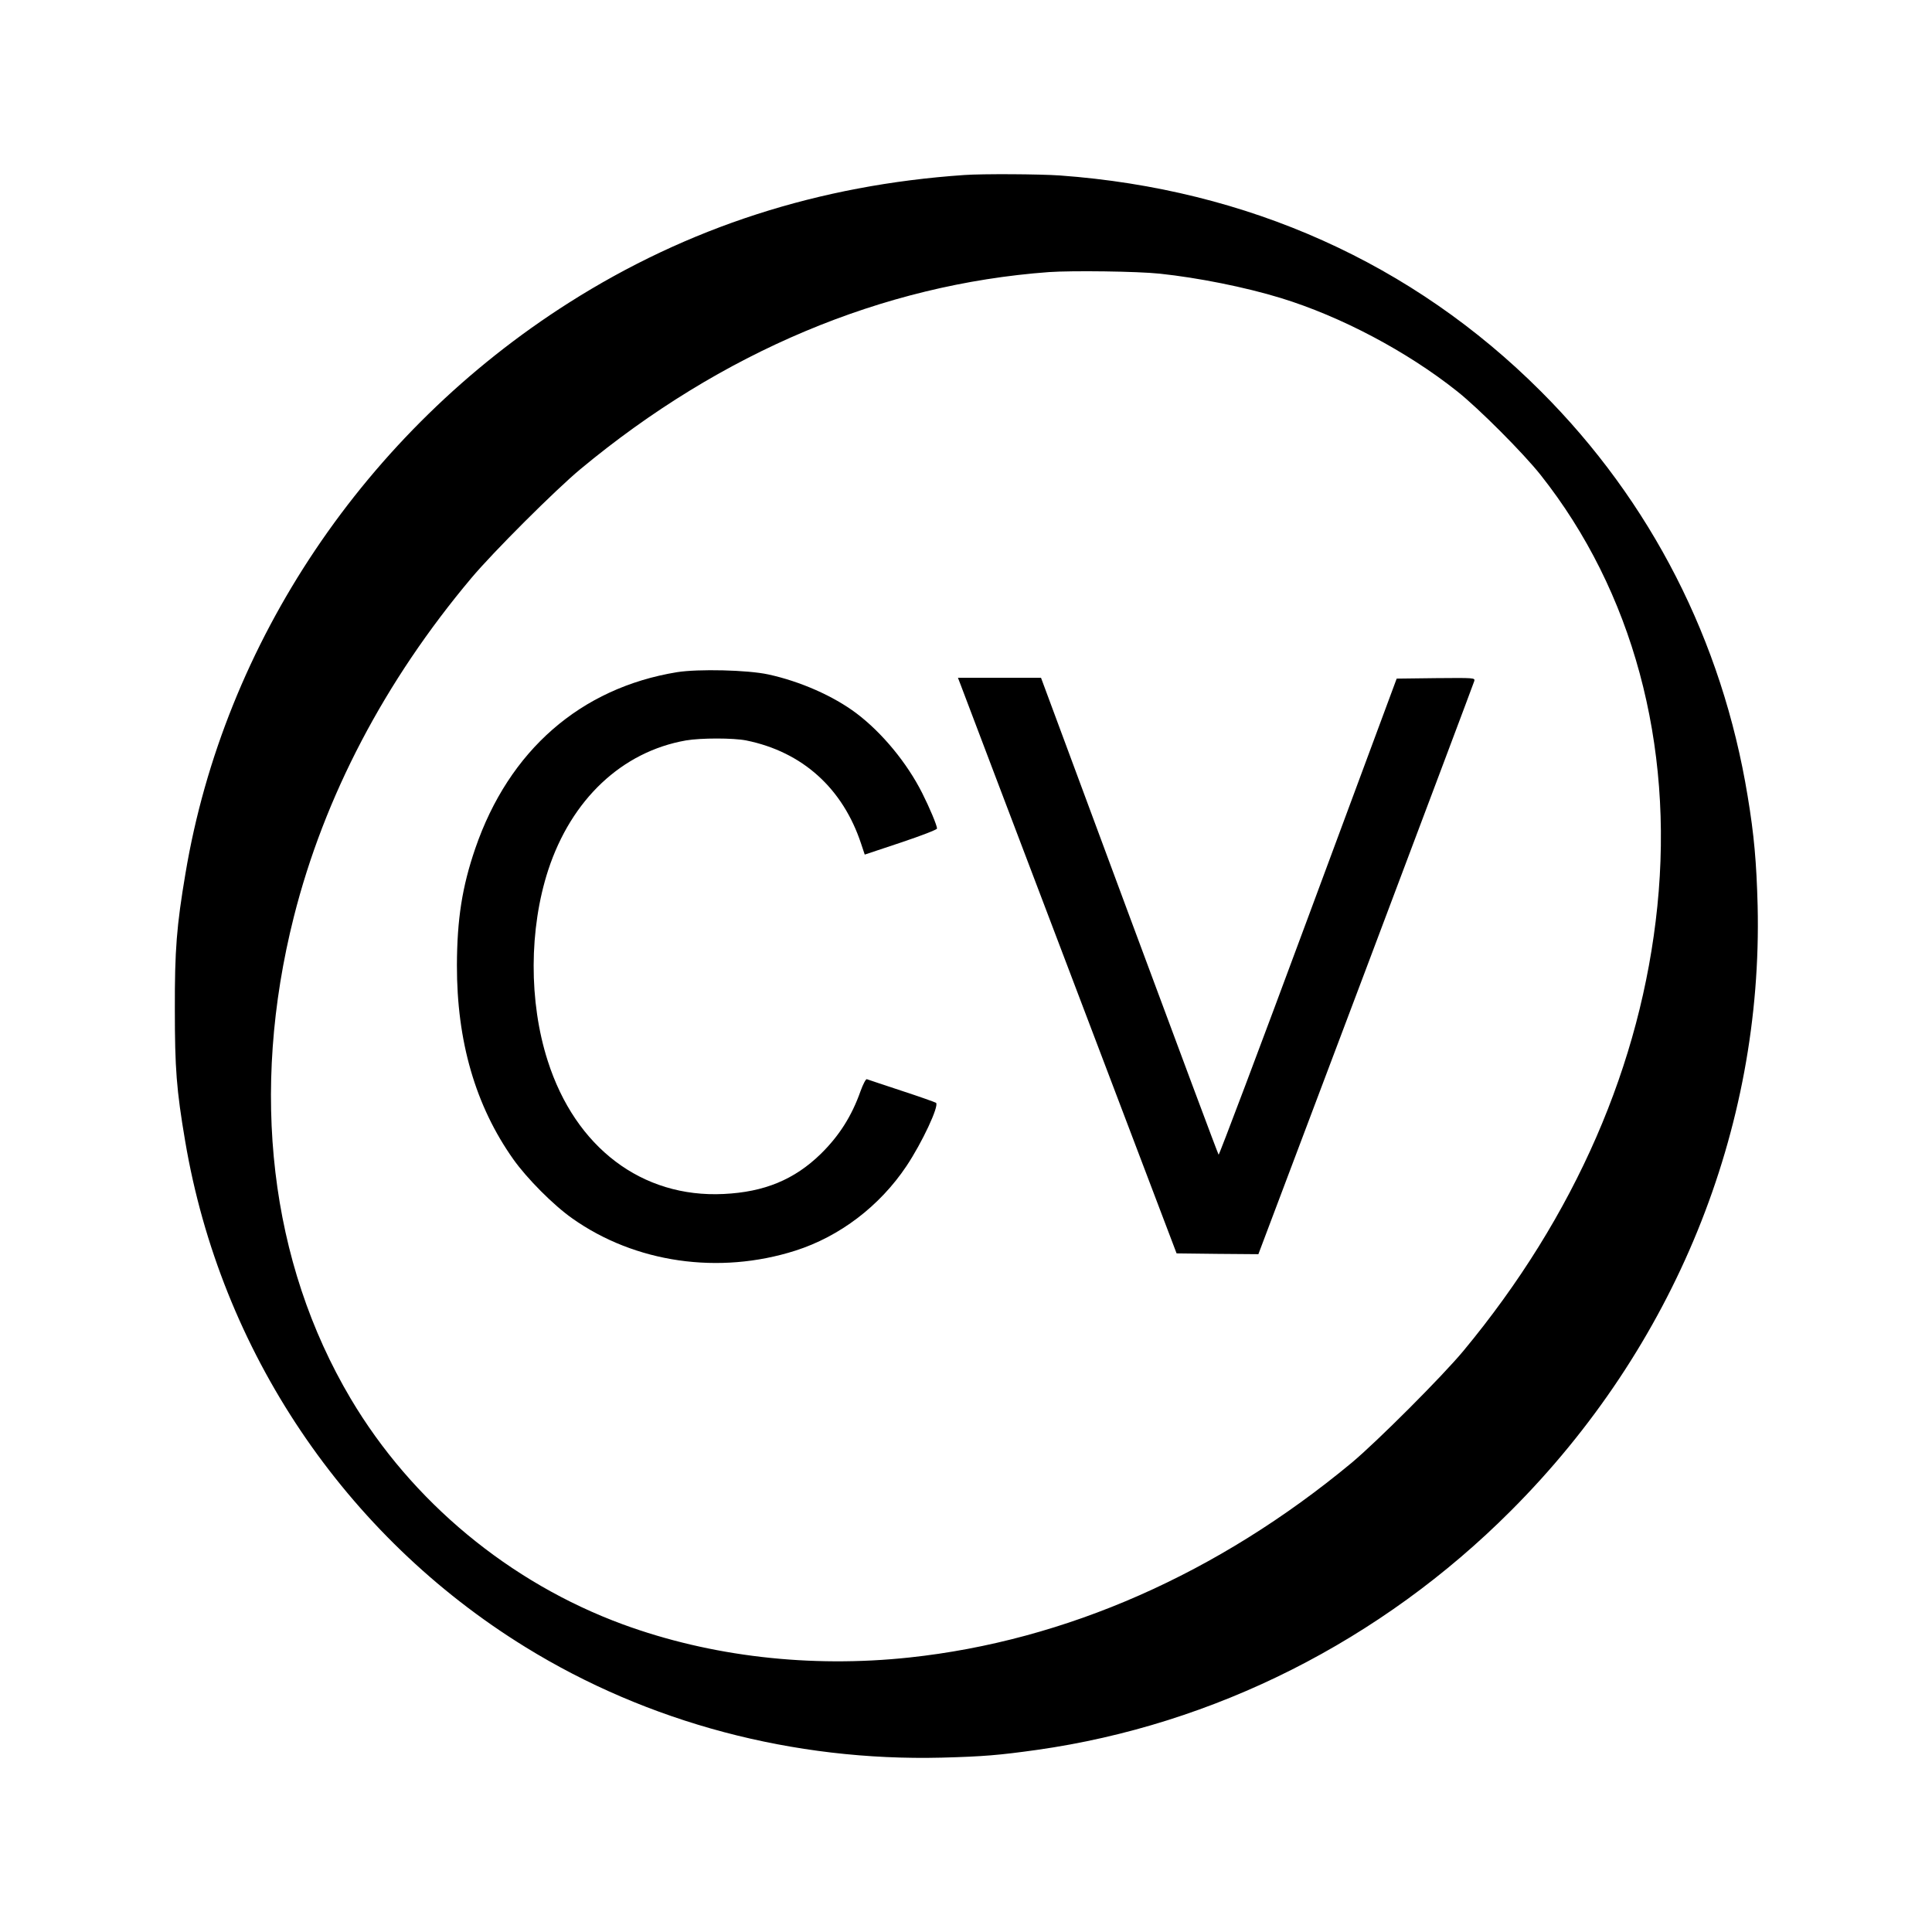 <?xml version="1.0" standalone="no"?>
<!DOCTYPE svg PUBLIC "-//W3C//DTD SVG 20010904//EN"
 "http://www.w3.org/TR/2001/REC-SVG-20010904/DTD/svg10.dtd">
<svg version="1.0" xmlns="http://www.w3.org/2000/svg"
 width="1200pt" height="1200pt" viewBox="0 0 1200 1200"
 preserveAspectRatio="xMidYMid meet">
<g transform="translate(0,1200) scale(0.1,-0.1)"
fill="#000000" stroke="none">
<path d="M5990 10913 c-904 -62 -1717 -324 -2456 -793 -1265 -803 -2142 -2109
-2382 -3545 -55 -326 -67 -475 -66 -845 0 -366 10 -499 64 -817 220 -1303 991
-2451 2113 -3143 761 -470 1665 -710 2587 -687 258 7 354 15 590 48 1103 156
2138 678 2944 1485 1015 1015 1566 2368 1533 3759 -7 268 -22 440 -62 680
-158 965 -600 1831 -1285 2515 -795 795 -1820 1255 -2985 1340 -127 9 -482 11
-595 3z m1215 -613 c236 -25 528 -83 750 -151 372 -114 783 -331 1095 -579
135 -107 412 -385 519 -520 571 -721 828 -1670 725 -2680 -100 -980 -511
-1924 -1204 -2760 -131 -158 -538 -565 -695 -696 -829 -688 -1775 -1105 -2746
-1209 -617 -66 -1236 6 -1781 206 -704 259 -1311 763 -1690 1402 -502 847
-627 1905 -353 2992 189 748 565 1465 1103 2105 136 162 523 548 677 676 875
727 1876 1148 2910 1224 144 10 550 5 690 -10z"/>
<path d="M4205 7825 c-599 -98 -1044 -486 -1253 -1095 -82 -239 -113 -440
-114 -725 -1 -472 115 -873 350 -1205 85 -120 250 -286 367 -368 390 -276 911
-351 1385 -200 276 88 524 277 690 525 97 145 204 374 184 393 -5 4 -101 38
-214 75 -113 37 -210 70 -216 72 -6 2 -23 -30 -39 -74 -55 -156 -133 -278
-247 -390 -164 -160 -351 -237 -603 -249 -507 -25 -921 288 -1093 827 -118
367 -116 820 3 1185 144 439 458 735 855 805 93 16 294 16 375 0 349 -71 600
-297 714 -643 l22 -66 225 75 c131 44 224 80 224 87 0 19 -46 129 -92 220 -94
187 -249 375 -408 495 -143 108 -350 199 -548 242 -129 28 -435 35 -567 14z"/>
<path d="M5970 7738 c11 -29 316 -834 679 -1788 l659 -1735 254 -3 254 -2 668
1770 c367 974 670 1779 673 1790 5 20 1 20 -238 18 l-244 -3 -550 -1482 c-302
-815 -553 -1479 -556 -1475 -4 4 -253 672 -555 1485 l-548 1477 -258 0 -258 0
20 -52z"/>
</g>
</svg>
